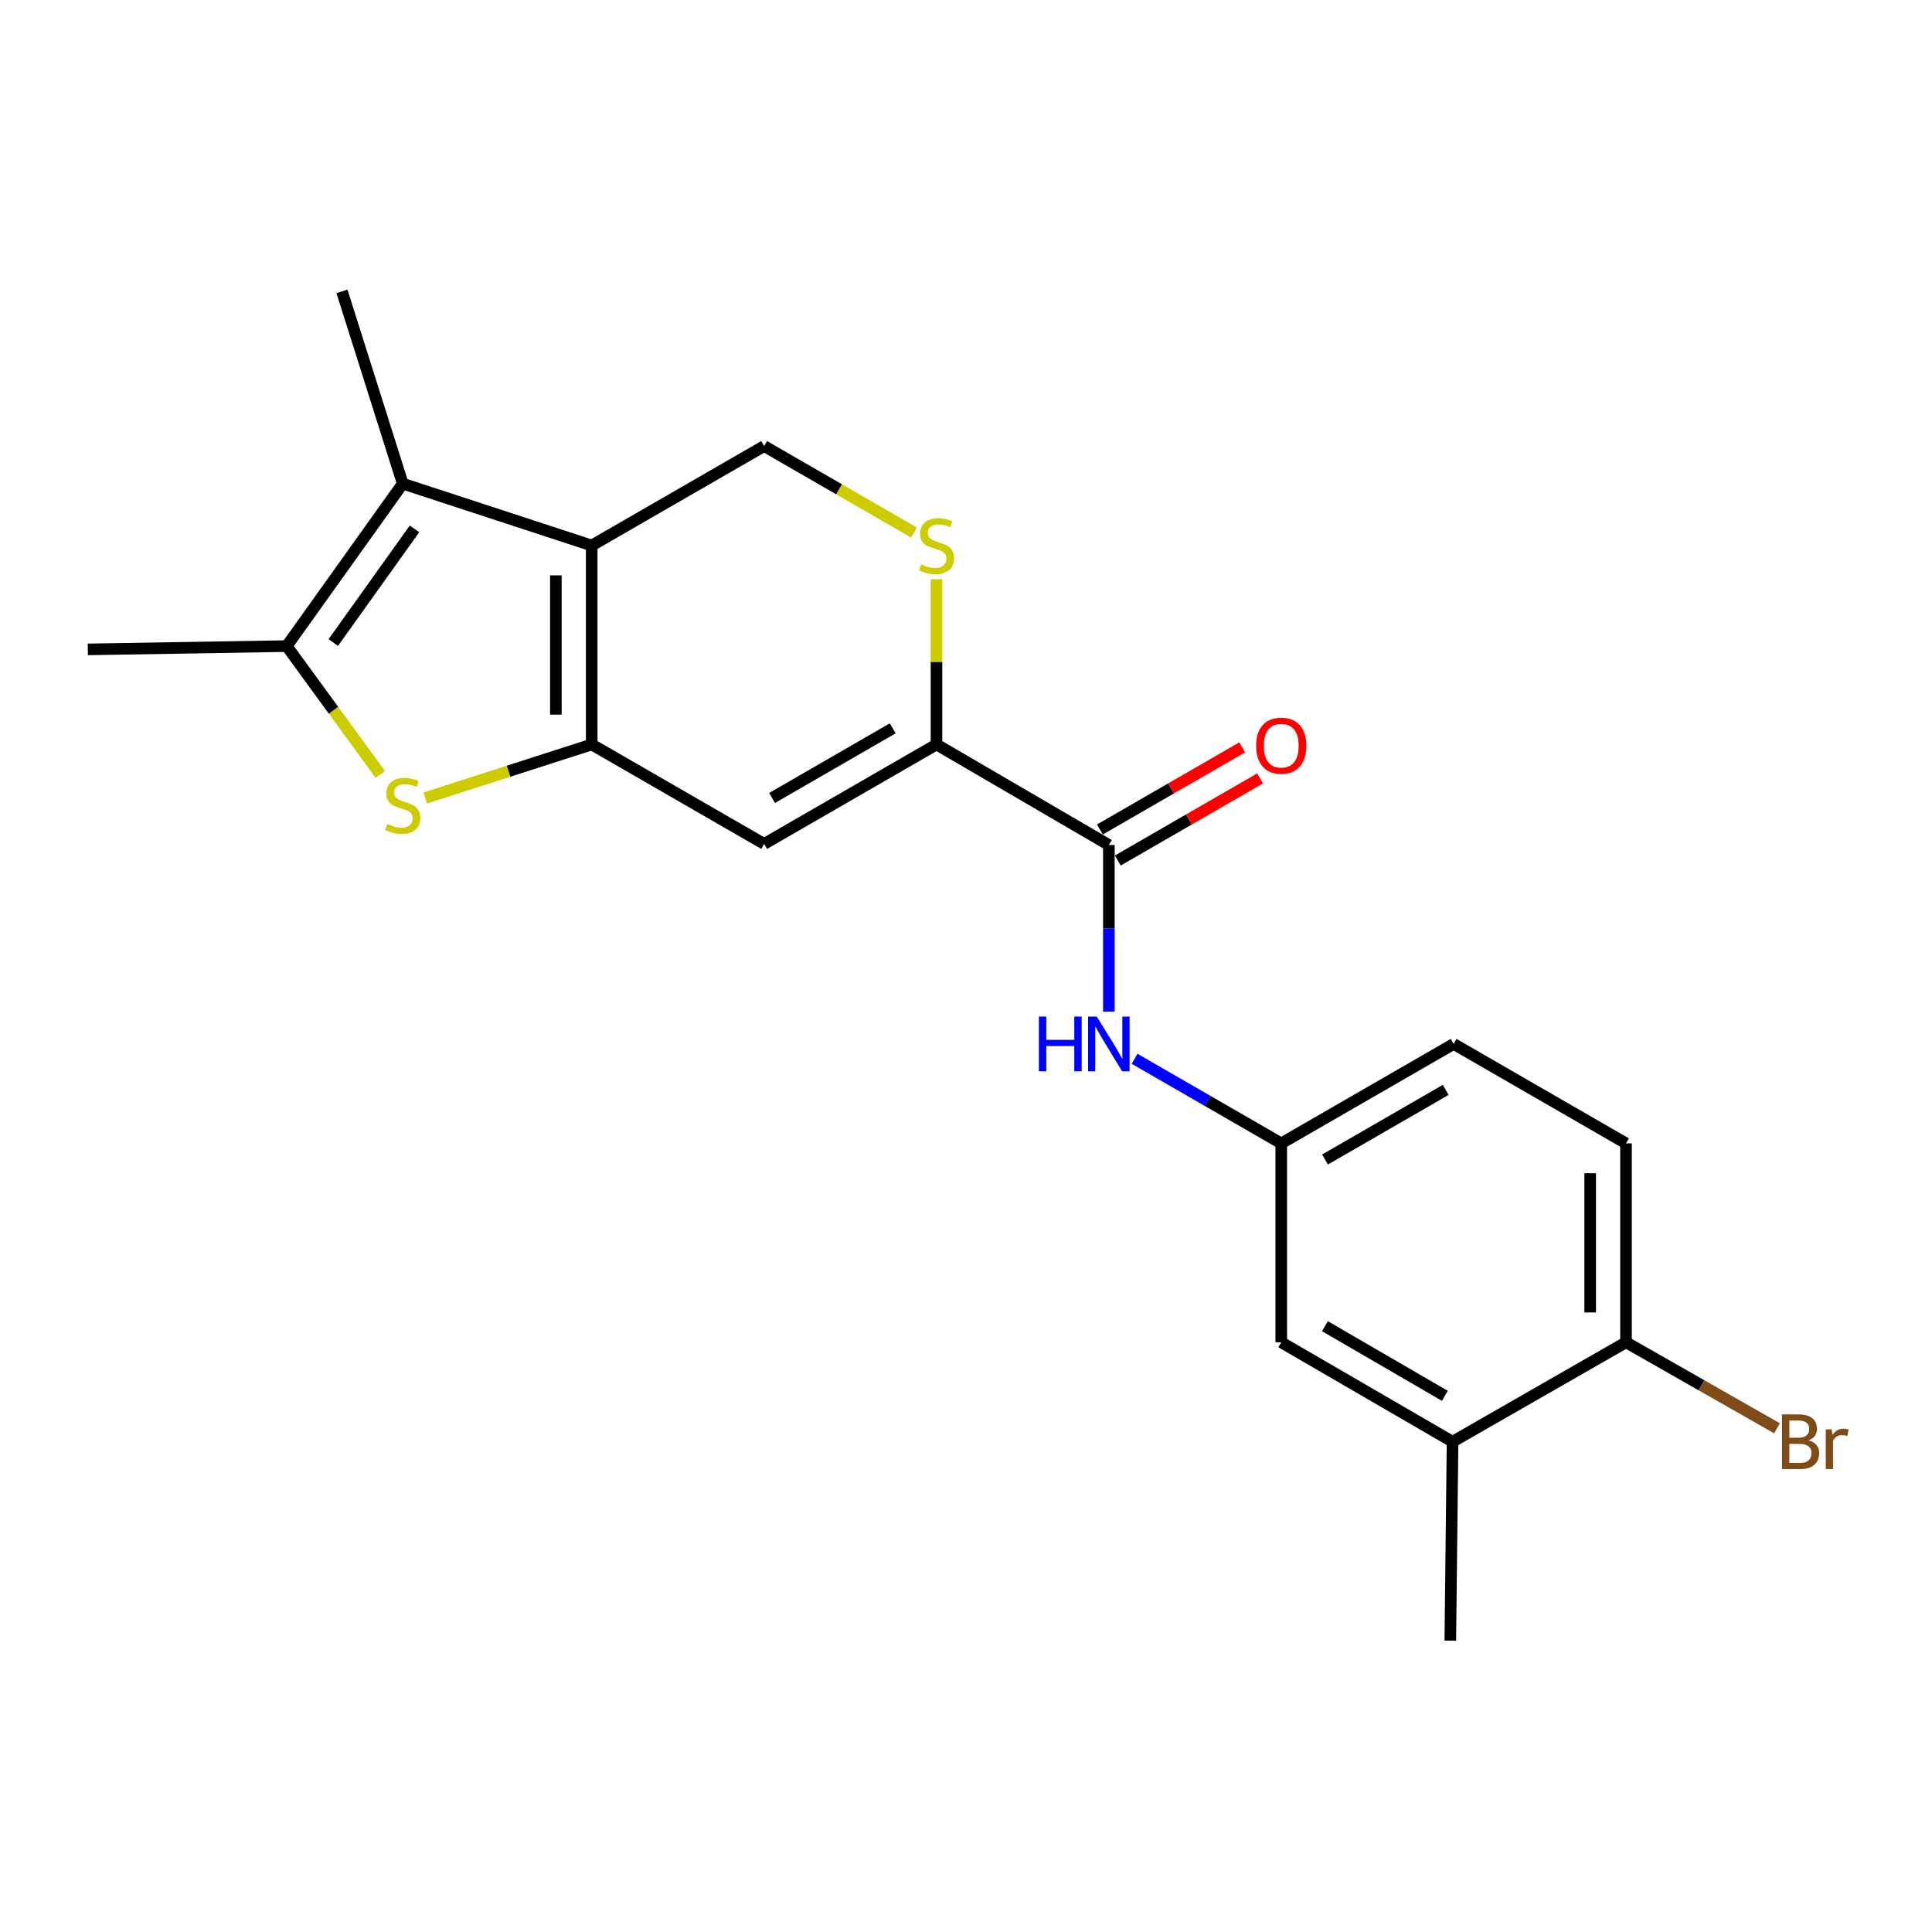 <?xml version='1.0' encoding='iso-8859-1'?>
<svg version='1.1' baseProfile='full'
              xmlns='http://www.w3.org/2000/svg'
                      xmlns:rdkit='http://www.rdkit.org/xml'
                      xmlns:xlink='http://www.w3.org/1999/xlink'
                  xml:space='preserve'
width='1000px' height='1000px' viewBox='0 0 1000 1000'>
<!-- END OF HEADER -->
<rect style='opacity:1.0;fill:#FFFFFF;stroke:none' width='1000' height='1000' x='0' y='0'> </rect>
<path class='bond-0' d='M 306.268,385.336 L 306.268,282.358' style='fill:none;fill-rule:evenodd;stroke:#000000;stroke-width:6px;stroke-linecap:butt;stroke-linejoin:miter;stroke-opacity:1' />
<path class='bond-0' d='M 287.717,369.889 L 287.717,297.805' style='fill:none;fill-rule:evenodd;stroke:#000000;stroke-width:6px;stroke-linecap:butt;stroke-linejoin:miter;stroke-opacity:1' />
<path class='bond-1' d='M 306.268,385.336 L 263.19,399.19' style='fill:none;fill-rule:evenodd;stroke:#000000;stroke-width:6px;stroke-linecap:butt;stroke-linejoin:miter;stroke-opacity:1' />
<path class='bond-1' d='M 263.19,399.19 L 220.113,413.043' style='fill:none;fill-rule:evenodd;stroke:#CCCC00;stroke-width:6px;stroke-linecap:butt;stroke-linejoin:miter;stroke-opacity:1' />
<path class='bond-3' d='M 306.268,385.336 L 395.518,436.804' style='fill:none;fill-rule:evenodd;stroke:#000000;stroke-width:6px;stroke-linecap:butt;stroke-linejoin:miter;stroke-opacity:1' />
<path class='bond-2' d='M 306.268,282.358 L 208.464,250.338' style='fill:none;fill-rule:evenodd;stroke:#000000;stroke-width:6px;stroke-linecap:butt;stroke-linejoin:miter;stroke-opacity:1' />
<path class='bond-8' d='M 306.268,282.358 L 395.518,230.88' style='fill:none;fill-rule:evenodd;stroke:#000000;stroke-width:6px;stroke-linecap:butt;stroke-linejoin:miter;stroke-opacity:1' />
<path class='bond-5' d='M 196.836,400.841 L 172.618,367.627' style='fill:none;fill-rule:evenodd;stroke:#CCCC00;stroke-width:6px;stroke-linecap:butt;stroke-linejoin:miter;stroke-opacity:1' />
<path class='bond-5' d='M 172.618,367.627 L 148.401,334.414' style='fill:none;fill-rule:evenodd;stroke:#000000;stroke-width:6px;stroke-linecap:butt;stroke-linejoin:miter;stroke-opacity:1' />
<path class='bond-18' d='M 208.464,250.338 L 177,150.813' style='fill:none;fill-rule:evenodd;stroke:#000000;stroke-width:6px;stroke-linecap:butt;stroke-linejoin:miter;stroke-opacity:1' />
<path class='bond-21' d='M 208.464,250.338 L 148.401,334.414' style='fill:none;fill-rule:evenodd;stroke:#000000;stroke-width:6px;stroke-linecap:butt;stroke-linejoin:miter;stroke-opacity:1' />
<path class='bond-21' d='M 214.549,273.733 L 172.505,332.586' style='fill:none;fill-rule:evenodd;stroke:#000000;stroke-width:6px;stroke-linecap:butt;stroke-linejoin:miter;stroke-opacity:1' />
<path class='bond-4' d='M 395.518,436.804 L 484.726,385.336' style='fill:none;fill-rule:evenodd;stroke:#000000;stroke-width:6px;stroke-linecap:butt;stroke-linejoin:miter;stroke-opacity:1' />
<path class='bond-4' d='M 399.629,413.015 L 462.075,376.988' style='fill:none;fill-rule:evenodd;stroke:#000000;stroke-width:6px;stroke-linecap:butt;stroke-linejoin:miter;stroke-opacity:1' />
<path class='bond-6' d='M 484.726,385.336 L 573.945,437.371' style='fill:none;fill-rule:evenodd;stroke:#000000;stroke-width:6px;stroke-linecap:butt;stroke-linejoin:miter;stroke-opacity:1' />
<path class='bond-7' d='M 484.726,385.336 L 484.726,342.574' style='fill:none;fill-rule:evenodd;stroke:#000000;stroke-width:6px;stroke-linecap:butt;stroke-linejoin:miter;stroke-opacity:1' />
<path class='bond-7' d='M 484.726,342.574 L 484.726,299.813' style='fill:none;fill-rule:evenodd;stroke:#CCCC00;stroke-width:6px;stroke-linecap:butt;stroke-linejoin:miter;stroke-opacity:1' />
<path class='bond-19' d='M 148.401,334.414 L 45.455,336.125' style='fill:none;fill-rule:evenodd;stroke:#000000;stroke-width:6px;stroke-linecap:butt;stroke-linejoin:miter;stroke-opacity:1' />
<path class='bond-9' d='M 573.945,437.371 L 573.945,480.487' style='fill:none;fill-rule:evenodd;stroke:#000000;stroke-width:6px;stroke-linecap:butt;stroke-linejoin:miter;stroke-opacity:1' />
<path class='bond-9' d='M 573.945,480.487 L 573.945,523.603' style='fill:none;fill-rule:evenodd;stroke:#0000FF;stroke-width:6px;stroke-linecap:butt;stroke-linejoin:miter;stroke-opacity:1' />
<path class='bond-13' d='M 578.581,445.404 L 615.408,424.154' style='fill:none;fill-rule:evenodd;stroke:#000000;stroke-width:6px;stroke-linecap:butt;stroke-linejoin:miter;stroke-opacity:1' />
<path class='bond-13' d='M 615.408,424.154 L 652.235,402.903' style='fill:none;fill-rule:evenodd;stroke:#FF0000;stroke-width:6px;stroke-linecap:butt;stroke-linejoin:miter;stroke-opacity:1' />
<path class='bond-13' d='M 569.309,429.337 L 606.136,408.086' style='fill:none;fill-rule:evenodd;stroke:#000000;stroke-width:6px;stroke-linecap:butt;stroke-linejoin:miter;stroke-opacity:1' />
<path class='bond-13' d='M 606.136,408.086 L 642.963,386.836' style='fill:none;fill-rule:evenodd;stroke:#FF0000;stroke-width:6px;stroke-linecap:butt;stroke-linejoin:miter;stroke-opacity:1' />
<path class='bond-22' d='M 473.071,275.633 L 434.295,253.256' style='fill:none;fill-rule:evenodd;stroke:#CCCC00;stroke-width:6px;stroke-linecap:butt;stroke-linejoin:miter;stroke-opacity:1' />
<path class='bond-22' d='M 434.295,253.256 L 395.518,230.88' style='fill:none;fill-rule:evenodd;stroke:#000000;stroke-width:6px;stroke-linecap:butt;stroke-linejoin:miter;stroke-opacity:1' />
<path class='bond-11' d='M 587.26,548.02 L 625.217,569.918' style='fill:none;fill-rule:evenodd;stroke:#0000FF;stroke-width:6px;stroke-linecap:butt;stroke-linejoin:miter;stroke-opacity:1' />
<path class='bond-11' d='M 625.217,569.918 L 663.174,591.816' style='fill:none;fill-rule:evenodd;stroke:#000000;stroke-width:6px;stroke-linecap:butt;stroke-linejoin:miter;stroke-opacity:1' />
<path class='bond-10' d='M 751.837,746.241 L 663.174,694.762' style='fill:none;fill-rule:evenodd;stroke:#000000;stroke-width:6px;stroke-linecap:butt;stroke-linejoin:miter;stroke-opacity:1' />
<path class='bond-10' d='M 747.852,722.476 L 685.788,686.441' style='fill:none;fill-rule:evenodd;stroke:#000000;stroke-width:6px;stroke-linecap:butt;stroke-linejoin:miter;stroke-opacity:1' />
<path class='bond-20' d='M 751.837,746.241 L 750.682,849.187' style='fill:none;fill-rule:evenodd;stroke:#000000;stroke-width:6px;stroke-linecap:butt;stroke-linejoin:miter;stroke-opacity:1' />
<path class='bond-23' d='M 751.837,746.241 L 841.622,694.762' style='fill:none;fill-rule:evenodd;stroke:#000000;stroke-width:6px;stroke-linecap:butt;stroke-linejoin:miter;stroke-opacity:1' />
<path class='bond-14' d='M 663.174,591.816 L 663.174,694.762' style='fill:none;fill-rule:evenodd;stroke:#000000;stroke-width:6px;stroke-linecap:butt;stroke-linejoin:miter;stroke-opacity:1' />
<path class='bond-16' d='M 663.174,591.816 L 752.403,540.338' style='fill:none;fill-rule:evenodd;stroke:#000000;stroke-width:6px;stroke-linecap:butt;stroke-linejoin:miter;stroke-opacity:1' />
<path class='bond-16' d='M 685.829,600.163 L 748.289,564.128' style='fill:none;fill-rule:evenodd;stroke:#000000;stroke-width:6px;stroke-linecap:butt;stroke-linejoin:miter;stroke-opacity:1' />
<path class='bond-12' d='M 841.622,694.762 L 841.622,591.816' style='fill:none;fill-rule:evenodd;stroke:#000000;stroke-width:6px;stroke-linecap:butt;stroke-linejoin:miter;stroke-opacity:1' />
<path class='bond-12' d='M 823.071,679.32 L 823.071,607.258' style='fill:none;fill-rule:evenodd;stroke:#000000;stroke-width:6px;stroke-linecap:butt;stroke-linejoin:miter;stroke-opacity:1' />
<path class='bond-17' d='M 841.622,694.762 L 880.699,717.021' style='fill:none;fill-rule:evenodd;stroke:#000000;stroke-width:6px;stroke-linecap:butt;stroke-linejoin:miter;stroke-opacity:1' />
<path class='bond-17' d='M 880.699,717.021 L 919.775,739.28' style='fill:none;fill-rule:evenodd;stroke:#7F4C19;stroke-width:6px;stroke-linecap:butt;stroke-linejoin:miter;stroke-opacity:1' />
<path class='bond-15' d='M 841.622,591.816 L 752.403,540.338' style='fill:none;fill-rule:evenodd;stroke:#000000;stroke-width:6px;stroke-linecap:butt;stroke-linejoin:miter;stroke-opacity:1' />
<path  class='atom-2' d='M 200.464 426.51
Q 200.784 426.63, 202.104 427.19
Q 203.424 427.75, 204.864 428.11
Q 206.344 428.43, 207.784 428.43
Q 210.464 428.43, 212.024 427.15
Q 213.584 425.83, 213.584 423.55
Q 213.584 421.99, 212.784 421.03
Q 212.024 420.07, 210.824 419.55
Q 209.624 419.03, 207.624 418.43
Q 205.104 417.67, 203.584 416.95
Q 202.104 416.23, 201.024 414.71
Q 199.984 413.19, 199.984 410.63
Q 199.984 407.07, 202.384 404.87
Q 204.824 402.67, 209.624 402.67
Q 212.904 402.67, 216.624 404.23
L 215.704 407.31
Q 212.304 405.91, 209.744 405.91
Q 206.984 405.91, 205.464 407.07
Q 203.944 408.19, 203.984 410.15
Q 203.984 411.67, 204.744 412.59
Q 205.544 413.51, 206.664 414.03
Q 207.824 414.55, 209.744 415.15
Q 212.304 415.95, 213.824 416.75
Q 215.344 417.55, 216.424 419.19
Q 217.544 420.79, 217.544 423.55
Q 217.544 427.47, 214.904 429.59
Q 212.304 431.67, 207.944 431.67
Q 205.424 431.67, 203.504 431.11
Q 201.624 430.59, 199.384 429.67
L 200.464 426.51
' fill='#CCCC00'/>
<path  class='atom-8' d='M 476.726 292.078
Q 477.046 292.198, 478.366 292.758
Q 479.686 293.318, 481.126 293.678
Q 482.606 293.998, 484.046 293.998
Q 486.726 293.998, 488.286 292.718
Q 489.846 291.398, 489.846 289.118
Q 489.846 287.558, 489.046 286.598
Q 488.286 285.638, 487.086 285.118
Q 485.886 284.598, 483.886 283.998
Q 481.366 283.238, 479.846 282.518
Q 478.366 281.798, 477.286 280.278
Q 476.246 278.758, 476.246 276.198
Q 476.246 272.638, 478.646 270.438
Q 481.086 268.238, 485.886 268.238
Q 489.166 268.238, 492.886 269.798
L 491.966 272.878
Q 488.566 271.478, 486.006 271.478
Q 483.246 271.478, 481.726 272.638
Q 480.206 273.758, 480.246 275.718
Q 480.246 277.238, 481.006 278.158
Q 481.806 279.078, 482.926 279.598
Q 484.086 280.118, 486.006 280.718
Q 488.566 281.518, 490.086 282.318
Q 491.606 283.118, 492.686 284.758
Q 493.806 286.358, 493.806 289.118
Q 493.806 293.038, 491.166 295.158
Q 488.566 297.238, 484.206 297.238
Q 481.686 297.238, 479.766 296.678
Q 477.886 296.158, 475.646 295.238
L 476.726 292.078
' fill='#CCCC00'/>
<path  class='atom-10' d='M 537.725 526.178
L 541.565 526.178
L 541.565 538.218
L 556.045 538.218
L 556.045 526.178
L 559.885 526.178
L 559.885 554.498
L 556.045 554.498
L 556.045 541.418
L 541.565 541.418
L 541.565 554.498
L 537.725 554.498
L 537.725 526.178
' fill='#0000FF'/>
<path  class='atom-10' d='M 567.685 526.178
L 576.965 541.178
Q 577.885 542.658, 579.365 545.338
Q 580.845 548.018, 580.925 548.178
L 580.925 526.178
L 584.685 526.178
L 584.685 554.498
L 580.805 554.498
L 570.845 538.098
Q 569.685 536.178, 568.445 533.978
Q 567.245 531.778, 566.885 531.098
L 566.885 554.498
L 563.205 554.498
L 563.205 526.178
L 567.685 526.178
' fill='#0000FF'/>
<path  class='atom-14' d='M 650.174 385.962
Q 650.174 379.162, 653.534 375.362
Q 656.894 371.562, 663.174 371.562
Q 669.454 371.562, 672.814 375.362
Q 676.174 379.162, 676.174 385.962
Q 676.174 392.842, 672.774 396.762
Q 669.374 400.642, 663.174 400.642
Q 656.934 400.642, 653.534 396.762
Q 650.174 392.882, 650.174 385.962
M 663.174 397.442
Q 667.494 397.442, 669.814 394.562
Q 672.174 391.642, 672.174 385.962
Q 672.174 380.402, 669.814 377.602
Q 667.494 374.762, 663.174 374.762
Q 658.854 374.762, 656.494 377.562
Q 654.174 380.362, 654.174 385.962
Q 654.174 391.682, 656.494 394.562
Q 658.854 397.442, 663.174 397.442
' fill='#FF0000'/>
<path  class='atom-18' d='M 936.135 745.521
Q 938.855 746.281, 940.215 747.961
Q 941.615 749.601, 941.615 752.041
Q 941.615 755.961, 939.095 758.201
Q 936.615 760.401, 931.895 760.401
L 922.375 760.401
L 922.375 732.081
L 930.735 732.081
Q 935.575 732.081, 938.015 734.041
Q 940.455 736.001, 940.455 739.601
Q 940.455 743.881, 936.135 745.521
M 926.175 735.281
L 926.175 744.161
L 930.735 744.161
Q 933.535 744.161, 934.975 743.041
Q 936.455 741.881, 936.455 739.601
Q 936.455 735.281, 930.735 735.281
L 926.175 735.281
M 931.895 757.201
Q 934.655 757.201, 936.135 755.881
Q 937.615 754.561, 937.615 752.041
Q 937.615 749.721, 935.975 748.561
Q 934.375 747.361, 931.295 747.361
L 926.175 747.361
L 926.175 757.201
L 931.895 757.201
' fill='#7F4C19'/>
<path  class='atom-18' d='M 948.055 739.841
L 948.495 742.681
Q 950.655 739.481, 954.175 739.481
Q 955.295 739.481, 956.815 739.881
L 956.215 743.241
Q 954.495 742.841, 953.535 742.841
Q 951.855 742.841, 950.735 743.521
Q 949.655 744.161, 948.775 745.721
L 948.775 760.401
L 945.015 760.401
L 945.015 739.841
L 948.055 739.841
' fill='#7F4C19'/>
</svg>
